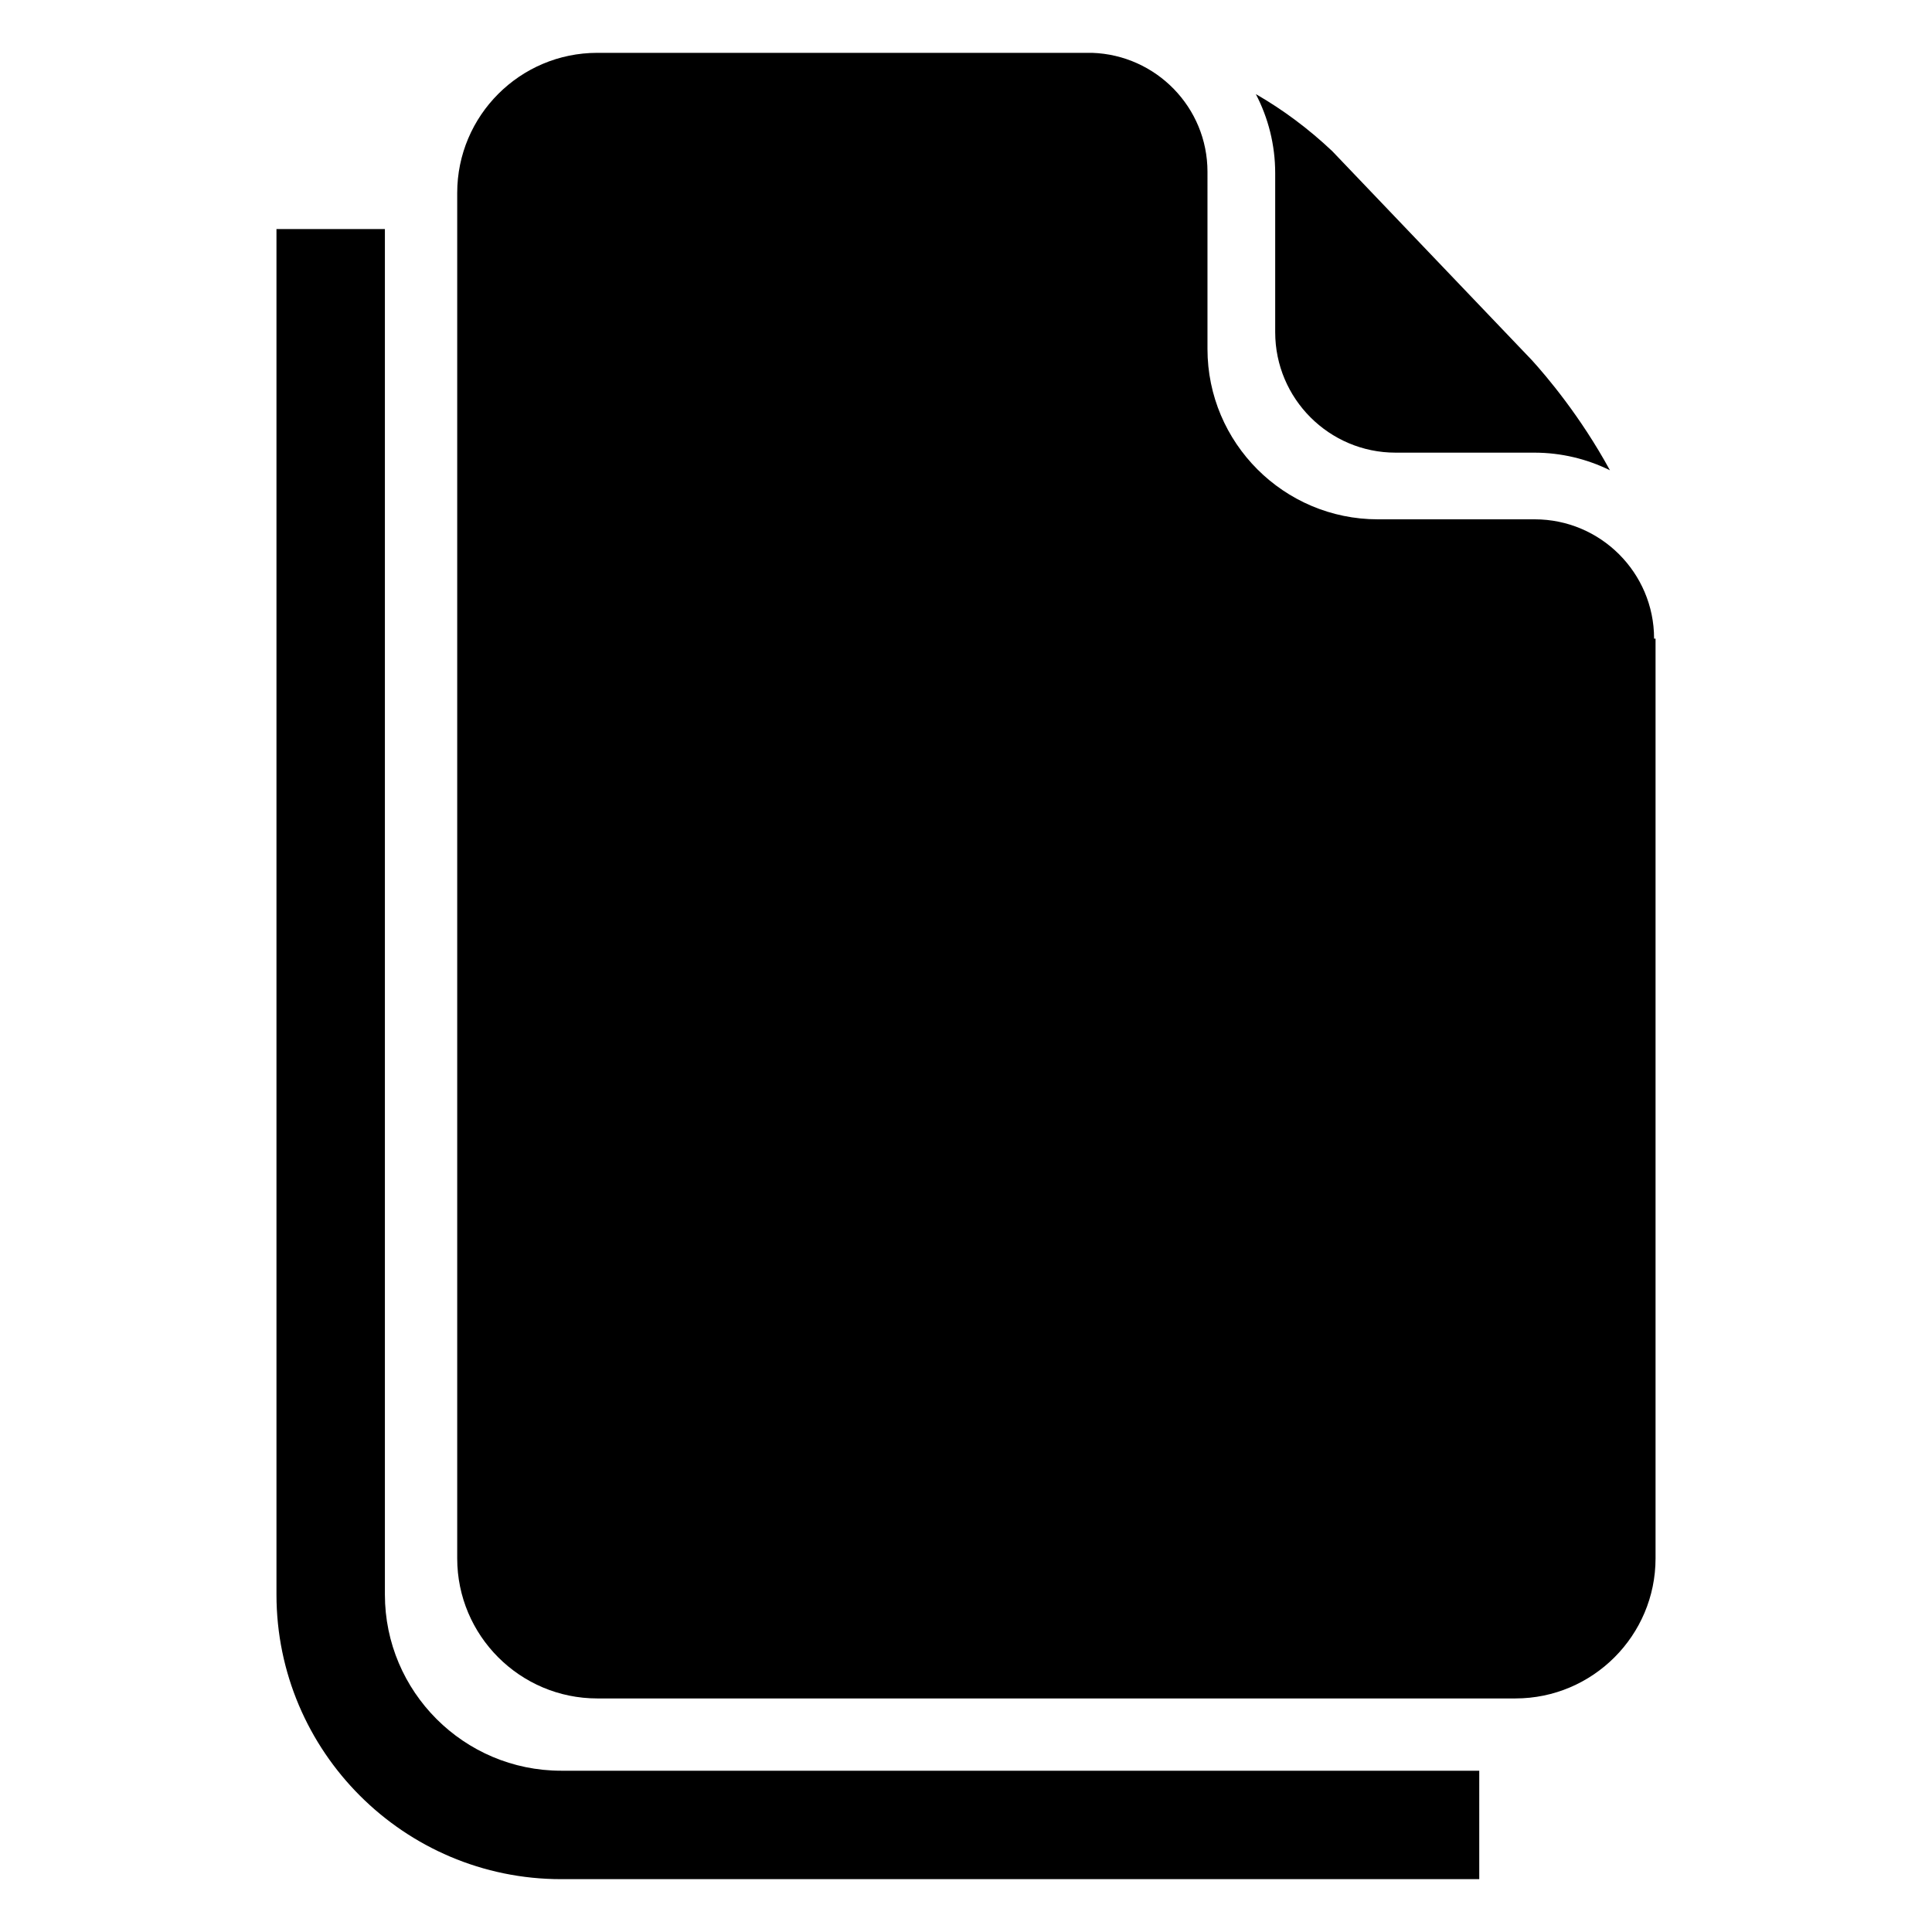 <svg xmlns="http://www.w3.org/2000/svg" xmlns:xlink="http://www.w3.org/1999/xlink" version="1.1" x="0px" y="0px" viewBox="0 0 100 100" enable-background="new 0 0 100 100" xml:space="preserve" aria-hidden="true" width="100px" height="100px"><defs><linearGradient class="cerosgradient" data-cerosgradient="true" id="CerosGradient_id6dcf68c5a" gradientUnits="userSpaceOnUse" x1="50%" y1="100%" x2="50%" y2="0%"><stop offset="0%" stop-color="#d1d1d1"/><stop offset="100%" stop-color="#d1d1d1"/></linearGradient><linearGradient/></defs><g><path d="M85.615,33.042c-0.005-3.398-2.774-6.162-6.177-6.162h-8.122c-4.863,0-8.817-3.956-8.817-8.817V8.892   c0-3.338-2.663-6.045-5.97-6.157H30.916c-4,0-7.251,3.252-7.251,7.251v70.675c0,3.998,3.252,7.25,7.251,7.25h47.522   c3.997,0,7.253-3.252,7.253-7.25V33.055h-0.075C85.615,33.05,85.615,33.046,85.615,33.042z"/><g><path d="M76.566,97.265H29.044c-8.124,0-14.734-6.608-14.734-14.732V11.857h5.612v70.675c0,5.029,4.092,9.12,9.122,9.12h47.522    V97.265z"/></g><path d="M66.004,17.197c0,3.435,2.793,6.232,6.229,6.232h7.175c1.408,0,2.738,0.329,3.922,0.912   c-1.542-2.823-3.285-4.863-4.03-5.688L68.956,7.822c-1.221-1.153-2.556-2.149-3.954-2.951c0.64,1.226,1.002,2.62,1.002,4.094   V17.197z"/></g></svg>